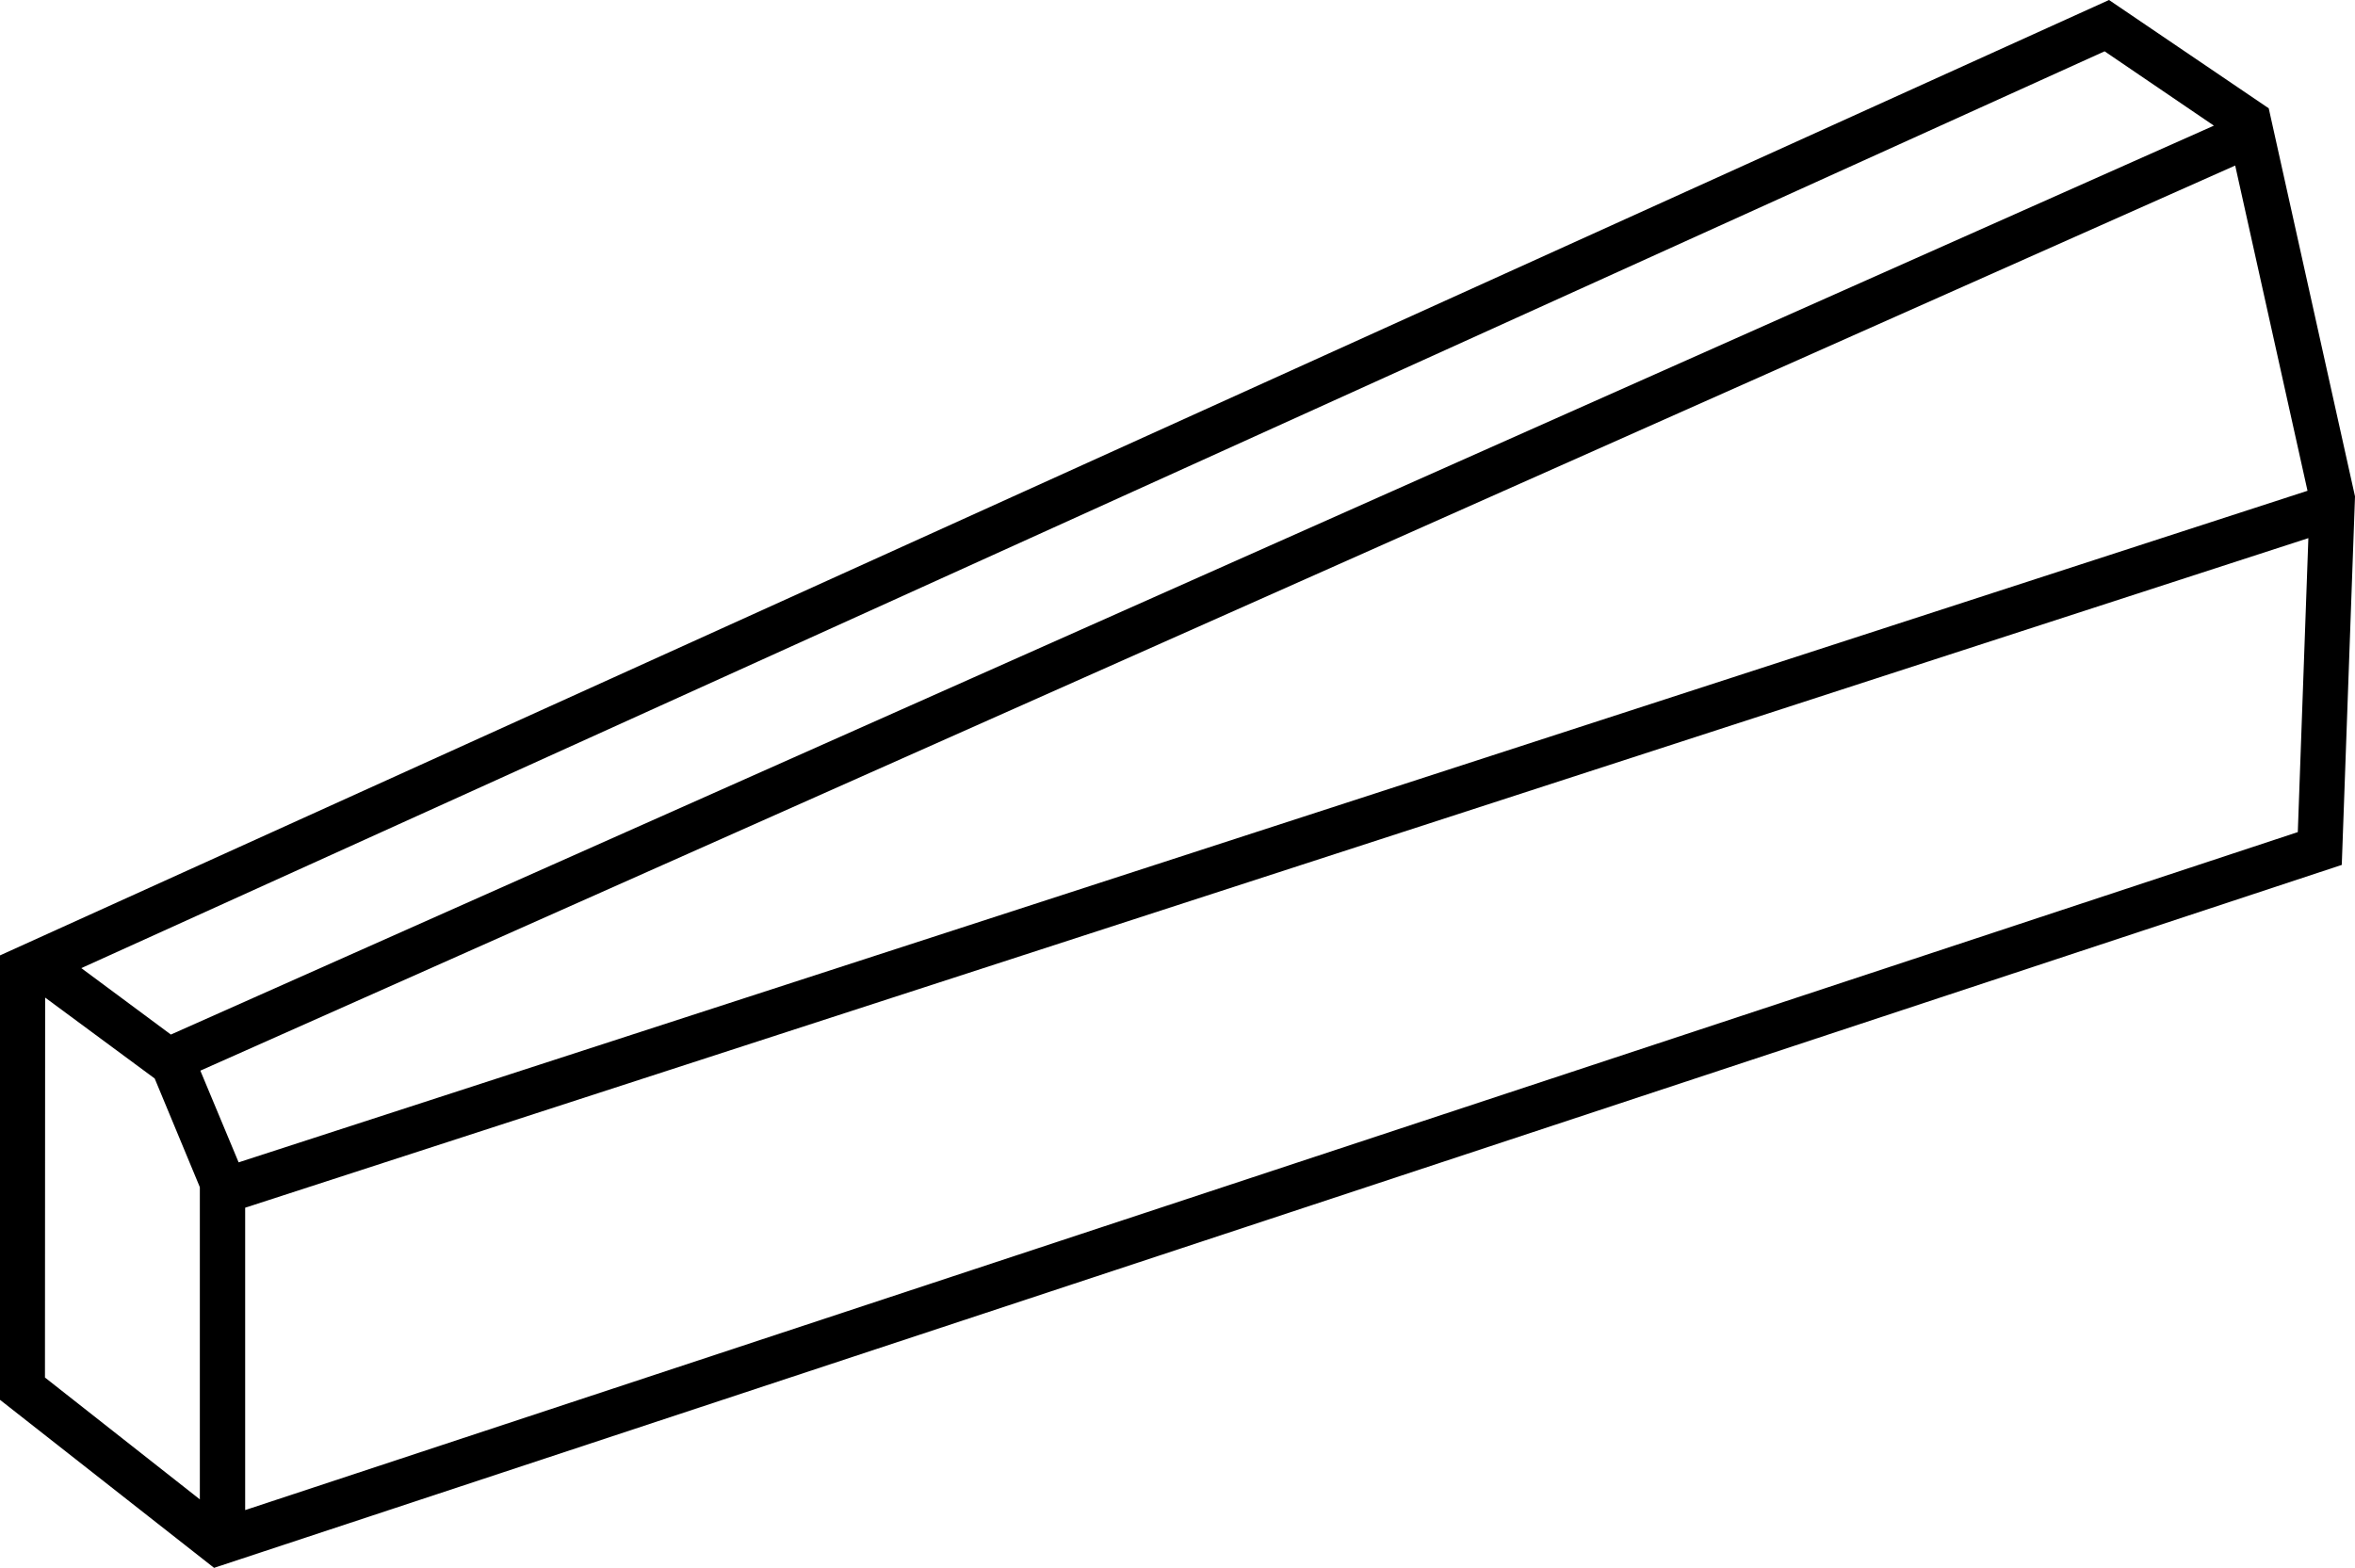 <svg xmlns="http://www.w3.org/2000/svg" width="52.169" height="34.741" viewBox="0 0 52.169 34.741"><path d="M52.994,4.476l-3.538-2.4L2.736,23.246v9.848l4.742,3.723L54.612,21.241l.293-8.166Zm.859,8.475L8.022,27.832,7.174,25.8,52.251,5.744ZM51.779,4.86,6.521,25,4.537,23.528,49.358,3.213ZM3.736,24.181l2.427,1.793,1,2.408V35.3L3.732,32.6ZM8.167,35.537v-6.7L53.872,14l-.234,6.514Z" transform="translate(-2.736 -2.076)"/></svg>